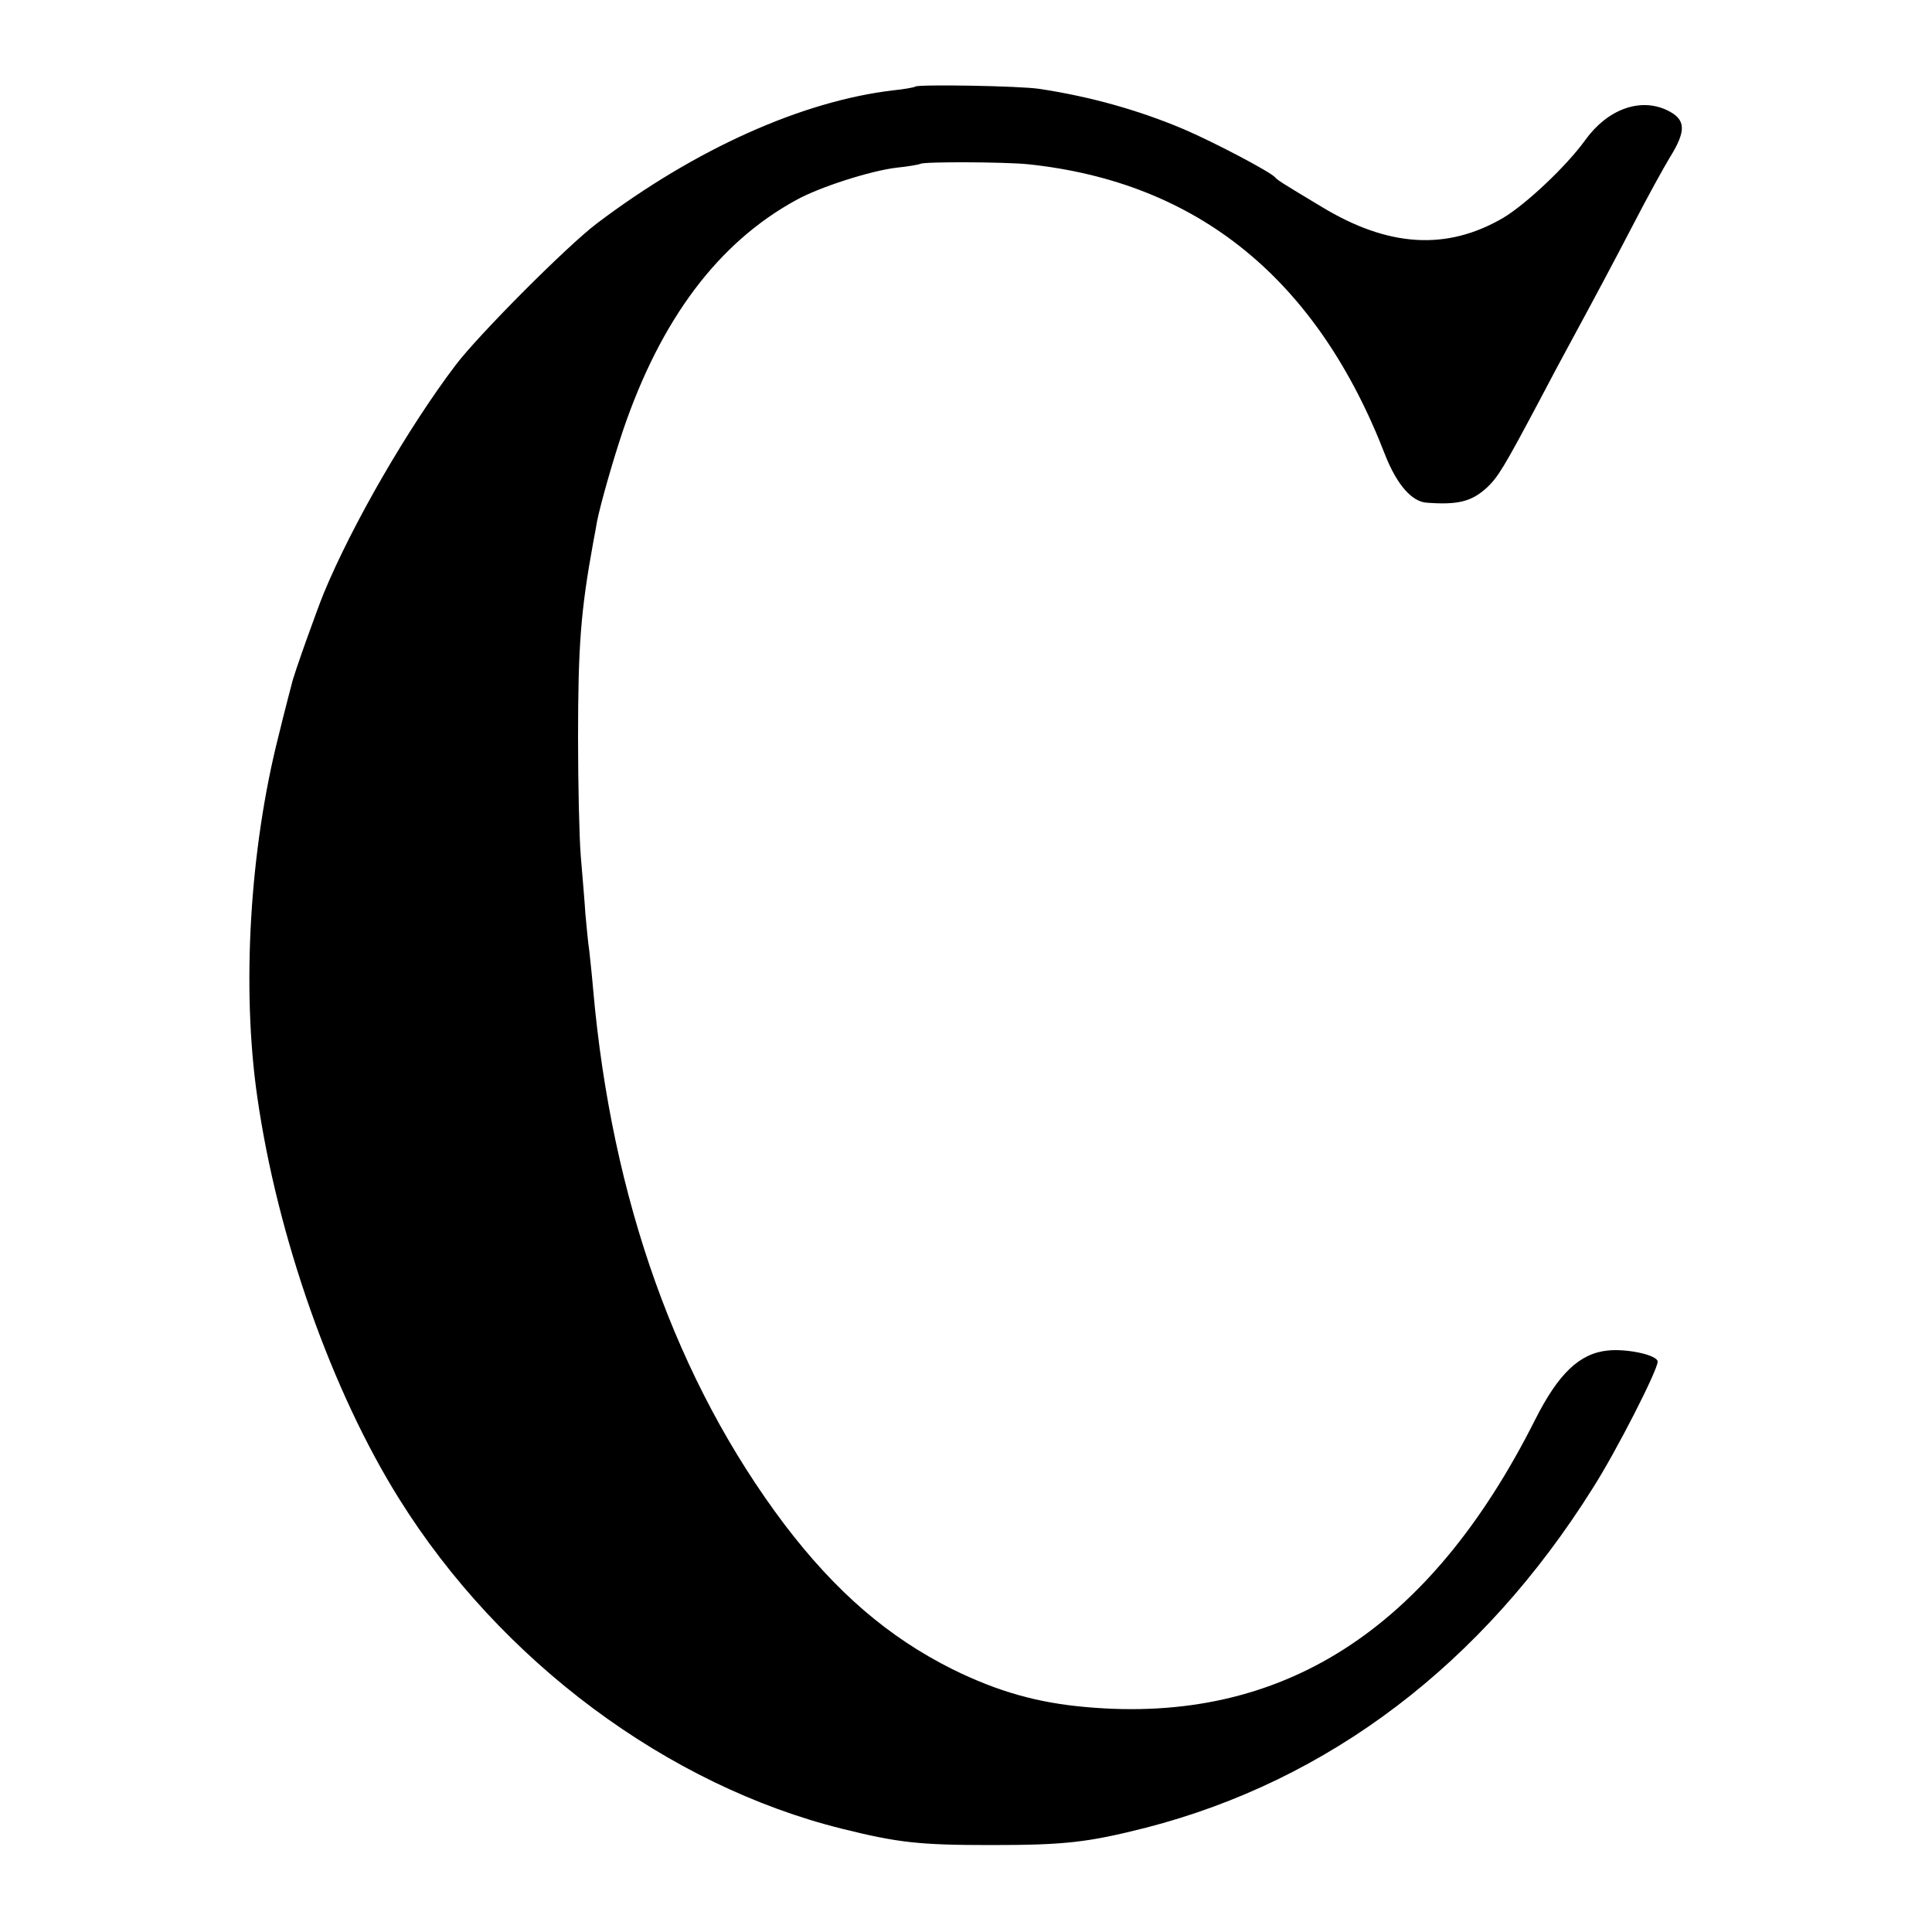<?xml version="1.0" standalone="no"?>
<!DOCTYPE svg PUBLIC "-//W3C//DTD SVG 20010904//EN"
 "http://www.w3.org/TR/2001/REC-SVG-20010904/DTD/svg10.dtd">
<svg version="1.0" xmlns="http://www.w3.org/2000/svg"
 width="500pt" height="500pt" viewBox="0 0 500 500"
 preserveAspectRatio="xMidYMid meet">
<g transform="translate(0,500) scale(0.1,-0.1)"
fill="#000000" stroke="none">
<path d="M2369 4776 c-2 -2 -29 -7 -59 -10 -235 -28 -511 -152 -765 -344 -77
-58 -307 -289 -366 -367 -122 -161 -267 -411 -341 -590 -18 -44 -78 -211 -83
-235 -2 -8 -18 -68 -34 -134 -75 -295 -96 -654 -55 -936 52 -362 193 -761 367
-1039 262 -420 695 -742 1147 -854 145 -36 200 -42 385 -42 192 0 251 7 401
45 473 122 870 423 1155 877 61 95 169 307 169 329 0 17 -78 34 -128 29 -74
-7 -129 -60 -189 -179 -274 -545 -655 -789 -1161 -744 -127 11 -229 40 -347
98 -166 83 -302 200 -435 375 -278 369 -447 840 -495 1385 -3 36 -8 81 -10
100 -3 19 -7 62 -10 95 -2 33 -8 101 -12 150 -4 50 -7 187 -7 305 0 239 7 329
39 505 4 22 9 47 10 55 8 41 40 155 67 235 98 289 247 487 448 597 61 34 193
76 260 84 30 3 58 8 62 10 10 6 217 5 278 -1 440 -46 749 -297 925 -753 30
-76 69 -121 108 -123 80 -6 115 3 154 38 30 28 45 53 138 228 26 50 62 117 80
150 66 122 104 193 165 310 34 66 75 140 90 165 45 72 44 101 -6 125 -70 33
-154 2 -211 -77 -49 -68 -153 -166 -213 -202 -146 -85 -297 -76 -470 29 -105
63 -114 69 -120 76 -12 14 -152 88 -235 124 -118 50 -243 85 -375 105 -53 8
-314 12 -321 6z"/>
</g>
</svg>
